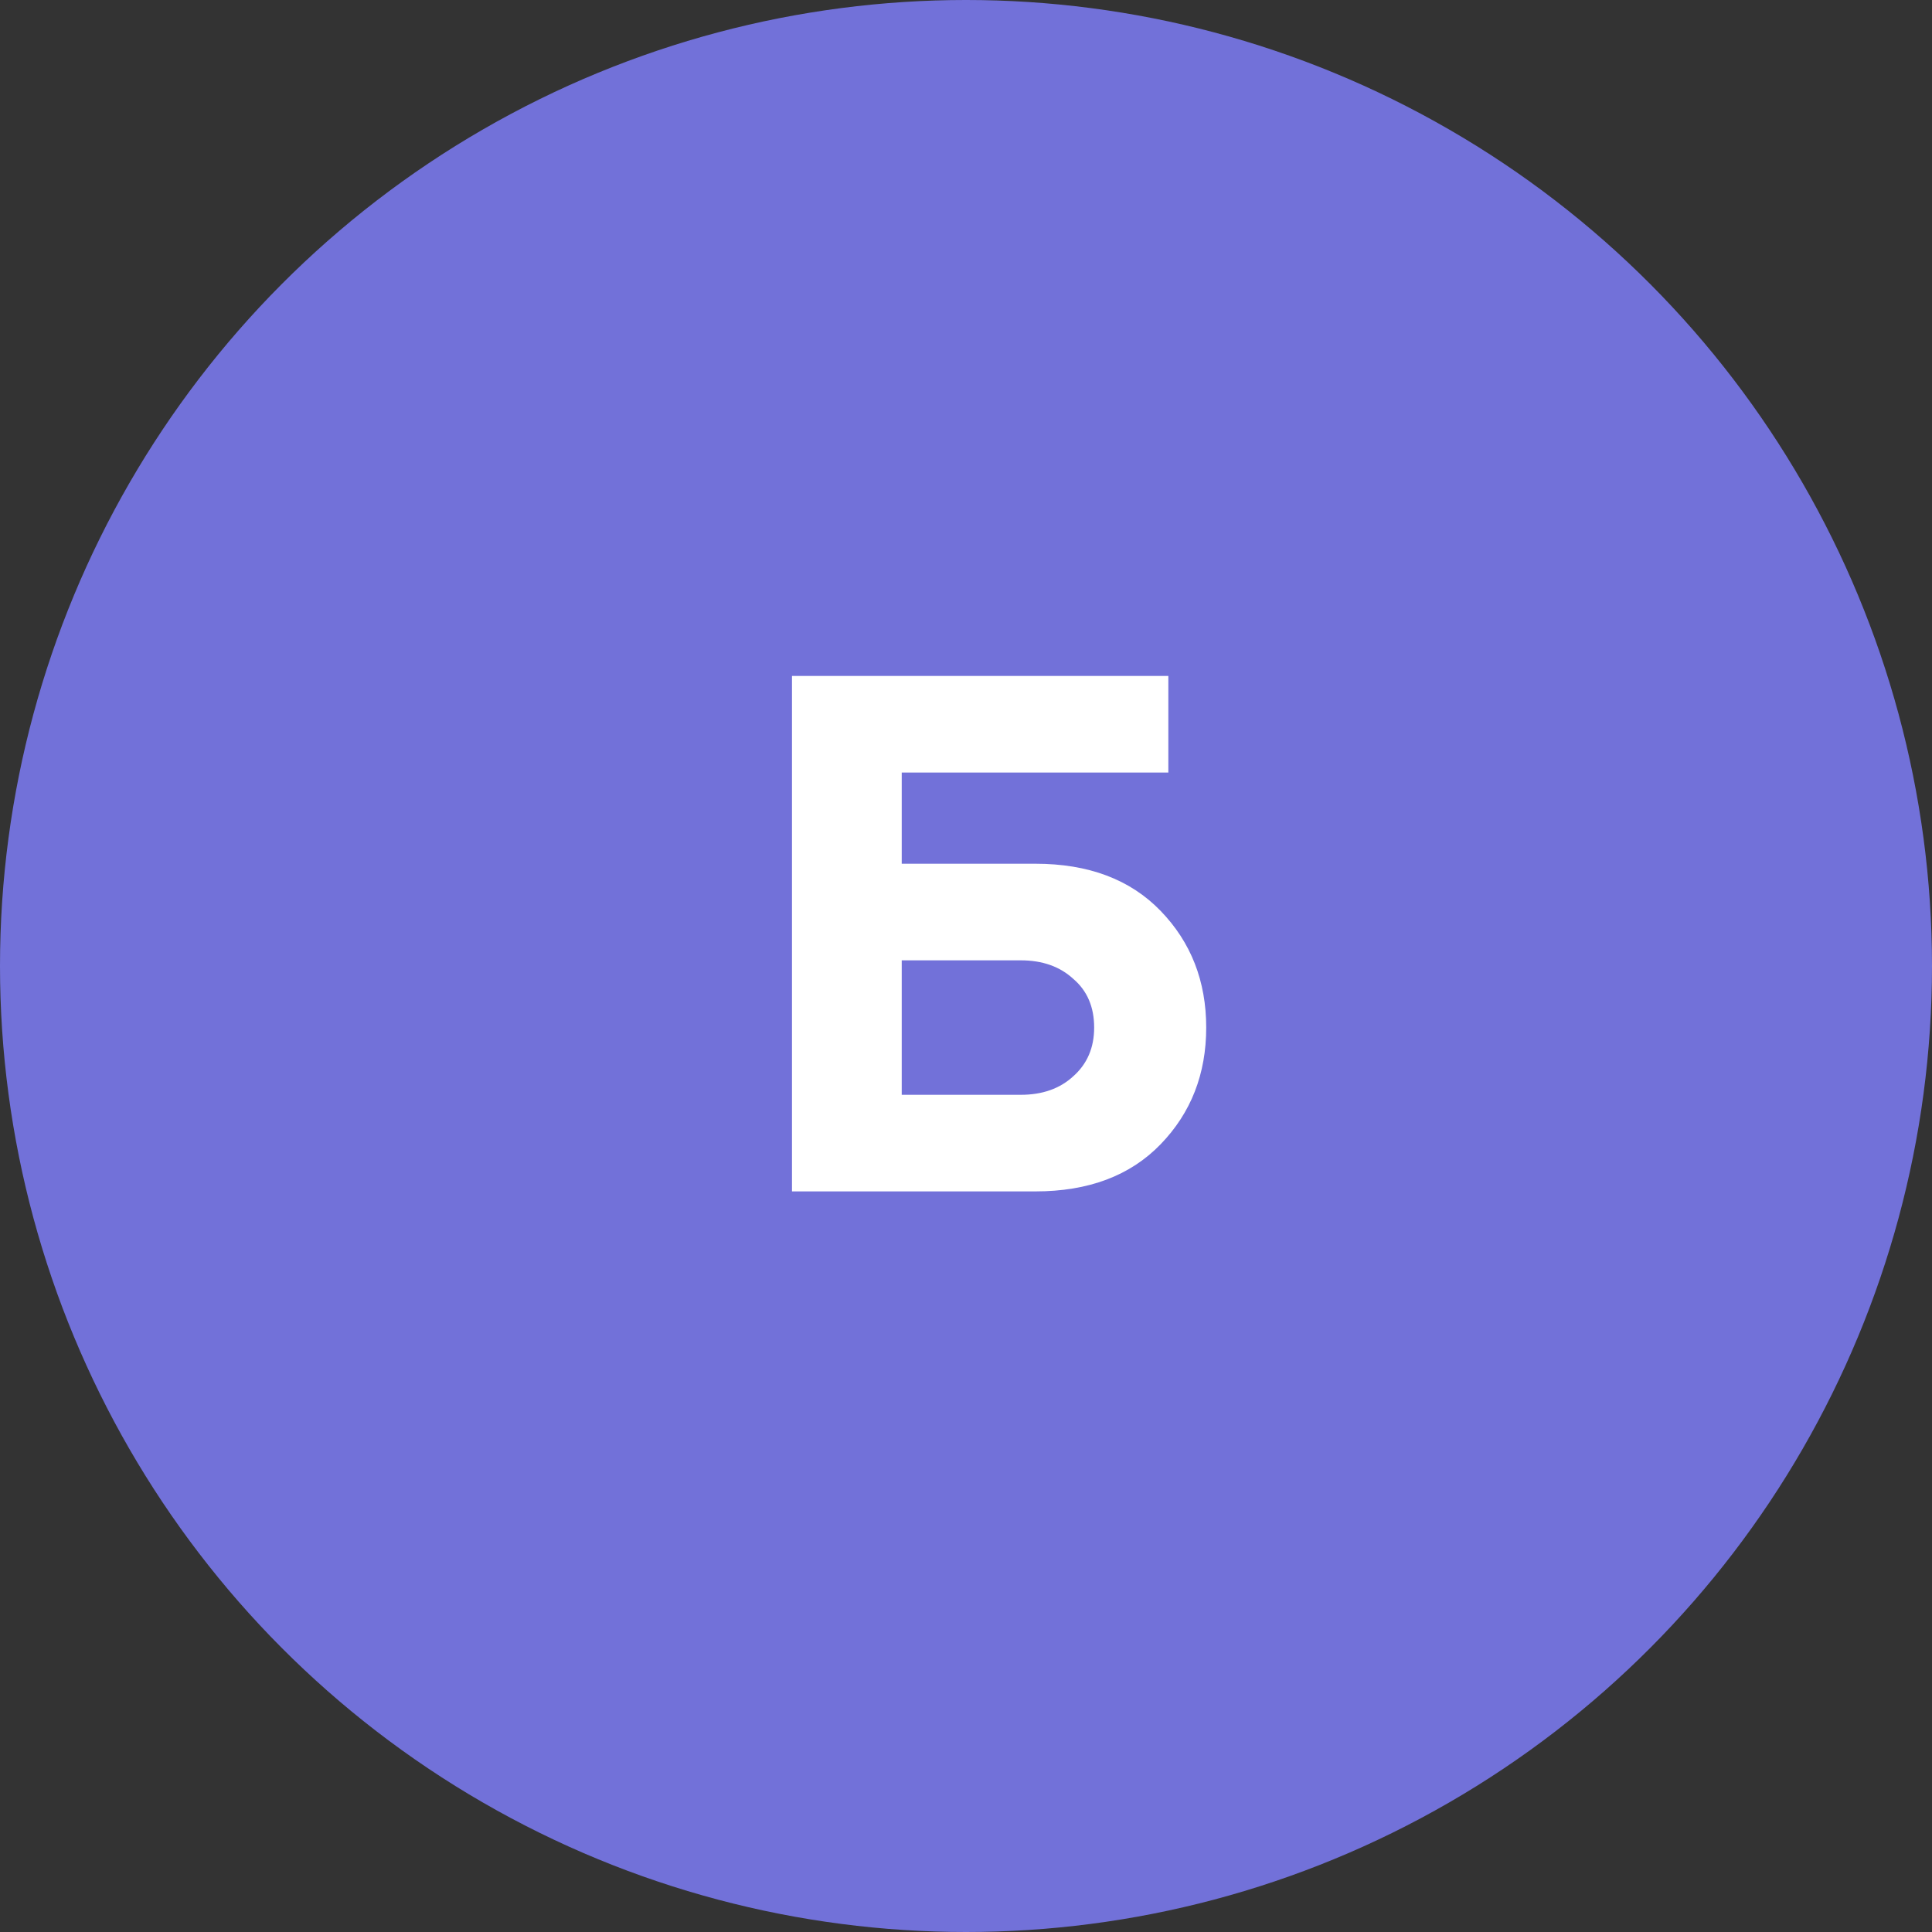 <?xml version="1.0" encoding="UTF-8"?> <svg xmlns="http://www.w3.org/2000/svg" width="60" height="60" viewBox="0 0 60 60" fill="none"><rect x="0" y="0" width="60" height="60" fill="#333333" stroke="none"/> <circle cx="30" cy="30" r="30" fill="#7271D9"></circle> <path d="M24.596 20.992H36.284V23.992H28.004V26.824H32.156C33.804 26.824 35.1 27.312 36.044 28.288C36.988 29.264 37.46 30.472 37.46 31.912C37.46 33.352 36.988 34.56 36.044 35.536C35.1 36.512 33.804 37 32.156 37H24.596V20.992ZM31.7 29.824H28.004V34H31.7C32.372 34 32.916 33.808 33.332 33.424C33.764 33.04 33.98 32.536 33.98 31.912C33.98 31.272 33.764 30.768 33.332 30.4C32.916 30.016 32.372 29.824 31.7 29.824Z" fill="white"></path> </svg> 
